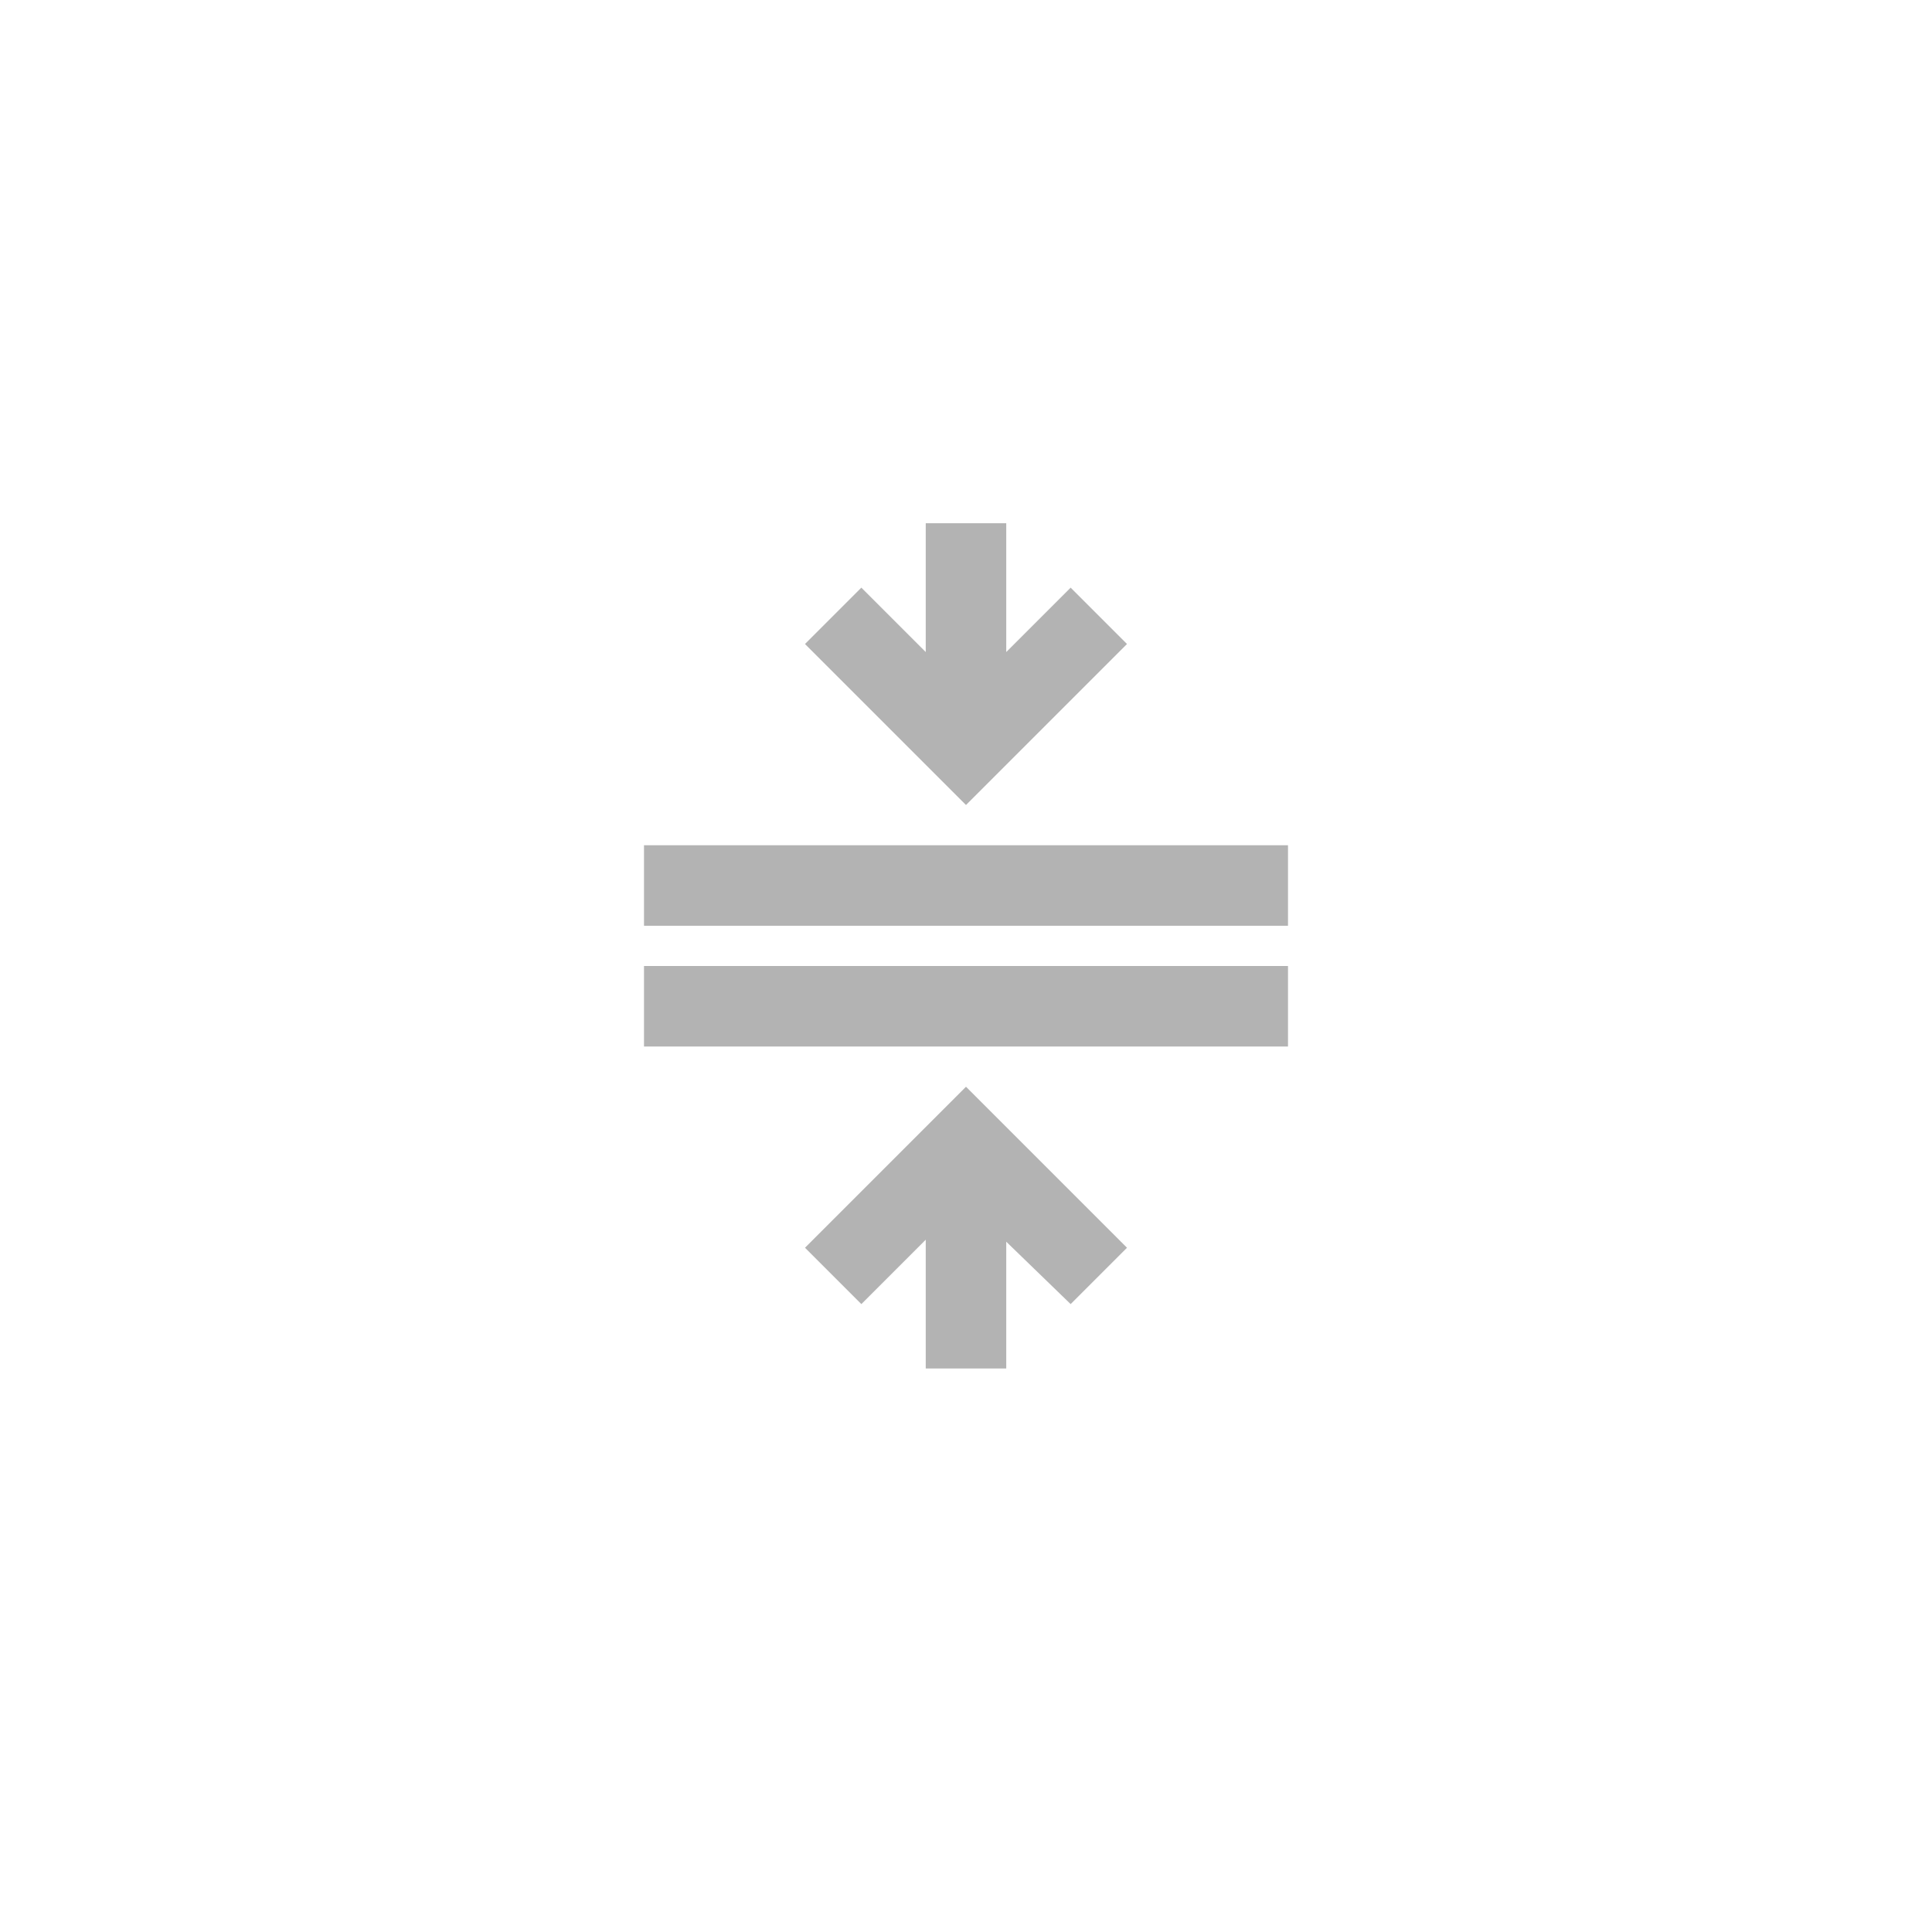 <svg width="48" height="48" xmlns="http://www.w3.org/2000/svg">

 <mask height="24" width="24" y="12" x="12" maskUnits="userSpaceOnUse" id="mask0_757_92437">
  <rect id="svg_1" fill="#D9D9D9" height="24" width="24" y="12" x="12"/>
 </mask>
 <g>
  <title>background</title>
  <rect fill="none" id="canvas_background" height="602" width="802" y="-1" x="-1"/>
 </g>
 <g>
  <title>Layer 1</title>
  <g id="svg_3" mask="url(#mask0_757_92437)">
   <path id="svg_4" fill="#B3B3B3" d="m16,26l0,-2l16,0l0,2l-16,0zm0,-3l0,-2l16,0l0,2l-16,0zm7,11l0,-3.2l-1.6,1.6l-1.4,-1.4l4,-4l4,4l-1.4,1.4l-1.6,-1.55l0,3.15l-2,0zm1,-14l-4,-4l1.4,-1.4l1.6,1.6l0,-3.2l2,0l0,3.2l1.6,-1.6l1.4,1.4l-4,4z"/>
  </g>
 </g>
</svg>